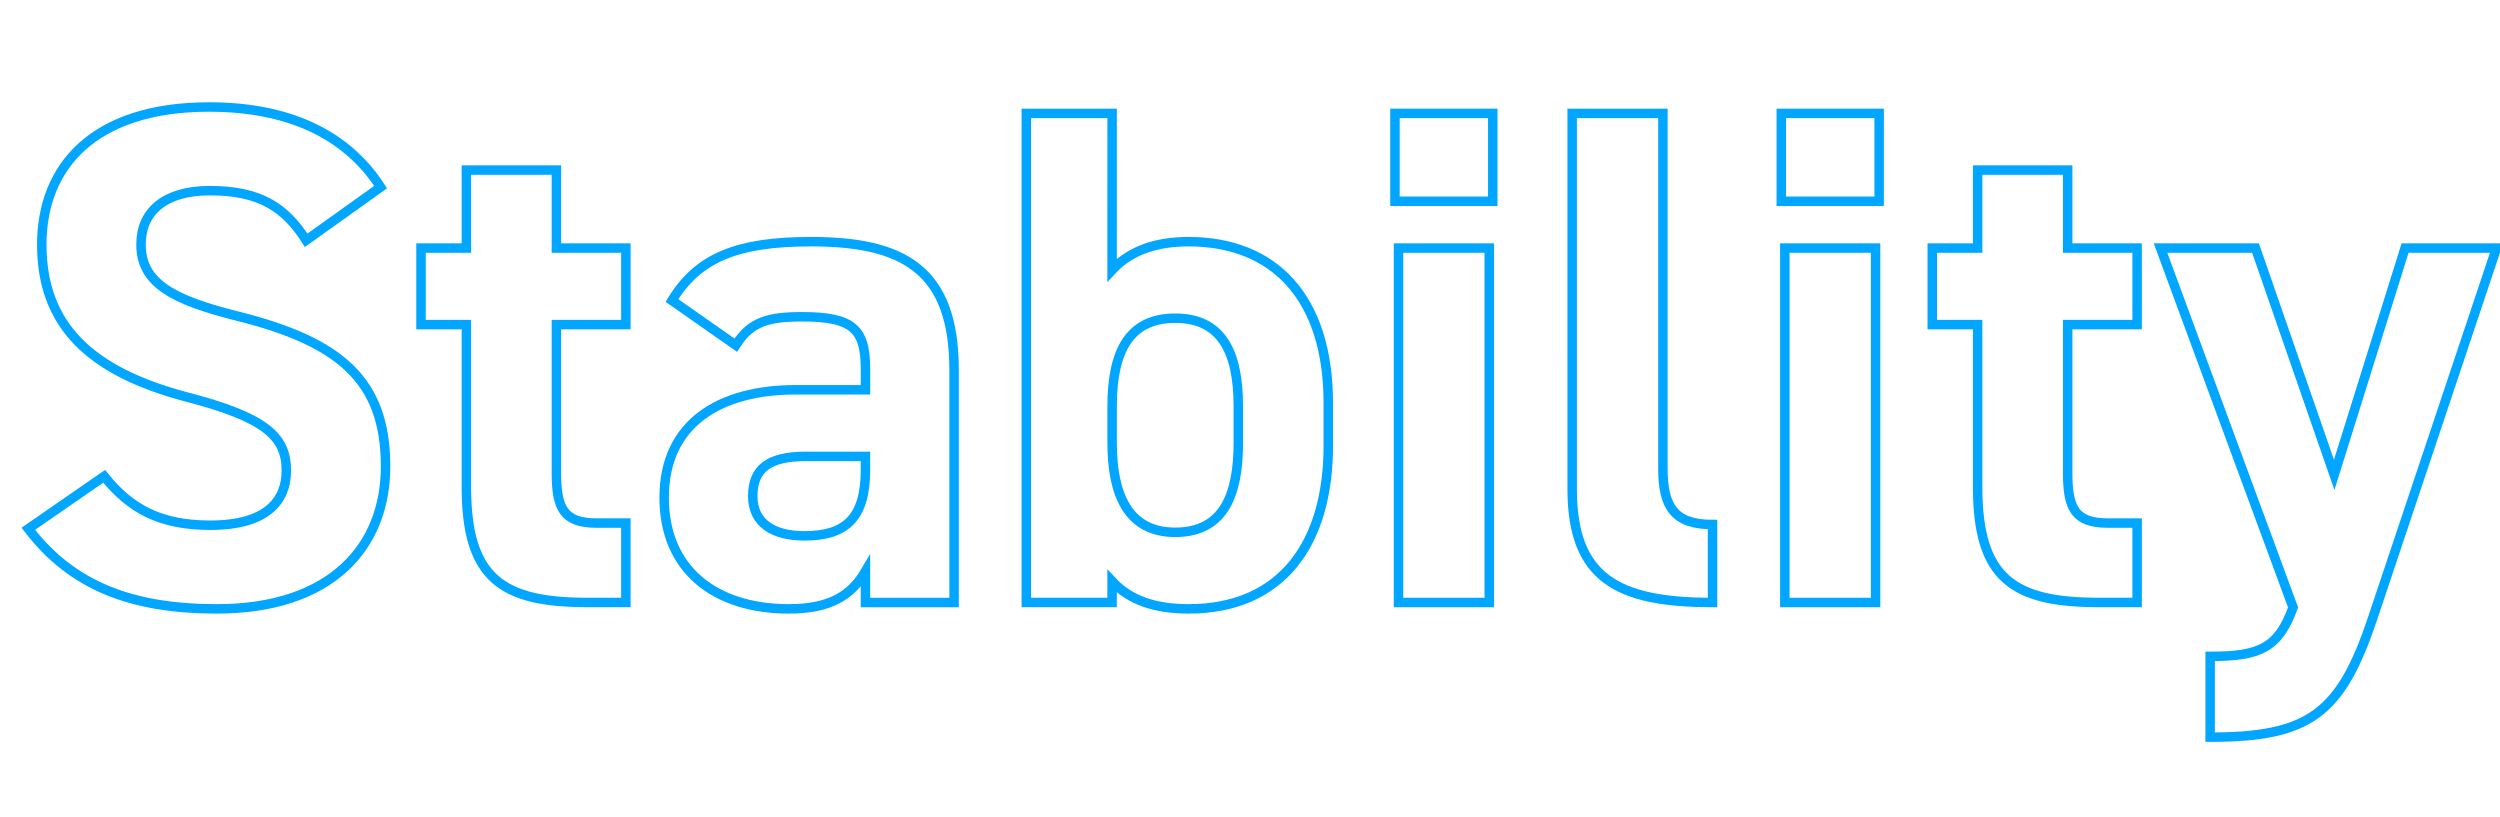 <svg id="Group_15664" data-name="Group 15664" xmlns="http://www.w3.org/2000/svg" xmlns:xlink="http://www.w3.org/1999/xlink" width="264.194" height="86.287" viewBox="0 0 264.194 86.287">
  <defs>
    <clipPath id="clip-path">
      <rect id="Rectangle_8440" data-name="Rectangle 8440" width="264.194" height="86.286" fill="none"/>
    </clipPath>
  </defs>
  <g id="Group_15663" data-name="Group 15663" clip-path="url(#clip-path)">
    <path id="Path_54734" data-name="Path 54734" d="M41.282,23.779c-3.671-5.693-9.888-8.465-18.129-8.465-12.285,0-17.678,6.367-17.678,14.532,0,8.54,5.094,13.409,15.282,16.106,8.39,2.173,10.562,4.2,10.562,7.791,0,3.146-2.023,5.768-8.016,5.768-5.318,0-8.464-1.723-11.237-5.168L4.051,59.886c4.569,5.993,10.862,8.465,19.927,8.465,12.135,0,17.828-6.593,17.828-15.057,0-9.139-4.869-13.184-15.656-15.881-6.892-1.723-10.188-3.52-10.188-7.566,0-3.521,2.547-5.693,7.267-5.693,5.244,0,7.941,1.723,10.188,5.244Z" transform="translate(-1.06 -4.007)" fill="none" stroke="#00a6ff" stroke-miterlimit="10" stroke-width="1"/>
    <path id="Path_54735" data-name="Path 54735" d="M60.26,40.674h4.795V57.828c0,9.664,3.745,12.21,12.809,12.21h4.045v-8.39H78.838c-3.52,0-4.27-1.573-4.27-5.319V40.674h7.341V32.584H74.568v-8.24H65.055v8.24H60.26Z" transform="translate(-15.769 -6.37)" fill="none" stroke="#00a6ff" stroke-miterlimit="10" stroke-width="1"/>
    <path id="Path_54736" data-name="Path 54736" d="M116.334,58.713c0,5.094-2.1,6.967-6.441,6.967-3.3,0-5.469-1.349-5.469-4.2,0-2.922,1.723-4.2,5.619-4.2h6.291ZM95.061,61.635c0,7.641,5.393,11.761,13.184,11.761,4.345,0,6.592-1.423,8.089-3.97v3.3H125.7V48.151c0-10.712-5.469-13.559-15.131-13.559-7.715,0-11.911,1.648-14.683,6.217l6.742,4.719c1.573-2.472,3.371-3,7.042-3,5.393,0,6.666,1.349,6.666,5.544v2.172h-7.415C101.053,50.248,95.061,53.694,95.061,61.635Z" transform="translate(-24.875 -9.052)" fill="none" stroke="#00a6ff" stroke-miterlimit="10" stroke-width="1"/>
    <path id="Path_54737" data-name="Path 54737" d="M162.636,60.5c-5.019,0-6.667-4.045-6.667-9.439v-3.9c0-5.992,1.948-9.289,6.667-9.289s6.667,3.3,6.667,9.289v3.9C169.3,56.454,167.805,60.5,162.636,60.5Zm-6.667-44.272H146.9V67.916h9.064V65.668c1.8,1.948,4.42,2.922,8.091,2.922,9.888,0,14.757-6.967,14.757-17.23V46.866c0-11.237-5.768-17.08-14.757-17.08-3.221,0-6.068.824-8.091,3Z" transform="translate(-38.442 -4.246)" fill="none" stroke="#00a6ff" stroke-miterlimit="10" stroke-width="1"/>
    <path id="Path_54738" data-name="Path 54738" d="M199.665,25.516H210V16.227H199.665Zm.374,42.4h9.589V30.46h-9.589Z" transform="translate(-52.248 -4.246)" fill="none" stroke="#00a6ff" stroke-miterlimit="10" stroke-width="1"/>
    <path id="Path_54739" data-name="Path 54739" d="M225.029,55.93c0,9.364,4.719,11.986,14.832,11.986v-8.24c-4.045,0-5.244-1.872-5.244-5.918V16.227h-9.589Z" transform="translate(-58.885 -4.246)" fill="none" stroke="#00a6ff" stroke-miterlimit="10" stroke-width="1"/>
    <path id="Path_54740" data-name="Path 54740" d="M254.959,25.516H265.3V16.227H254.959Zm.374,42.4h9.589V30.46h-9.589Z" transform="translate(-66.717 -4.246)" fill="none" stroke="#00a6ff" stroke-miterlimit="10" stroke-width="1"/>
    <path id="Path_54741" data-name="Path 54741" d="M276.57,40.674h4.794V57.828c0,9.664,3.745,12.21,12.81,12.21h4.045v-8.39h-3.071c-3.52,0-4.27-1.573-4.27-5.319V40.674h7.34V32.584h-7.34v-8.24h-9.514v8.24H276.57Z" transform="translate(-72.372 -6.37)" fill="none" stroke="#00a6ff" stroke-miterlimit="10" stroke-width="1"/>
    <path id="Path_54742" data-name="Path 54742" d="M309.239,35.505l14.009,37.979c-1.573,4.345-3.6,5.169-8.765,5.169v8.539c10.488,0,13.783-2.472,17.154-12.51l13.11-39.178h-9.664l-7.491,23.971-8.315-23.971Z" transform="translate(-80.92 -9.291)" fill="none" stroke="#00a6ff" stroke-miterlimit="10" stroke-width="1"/>
  </g>
</svg>
